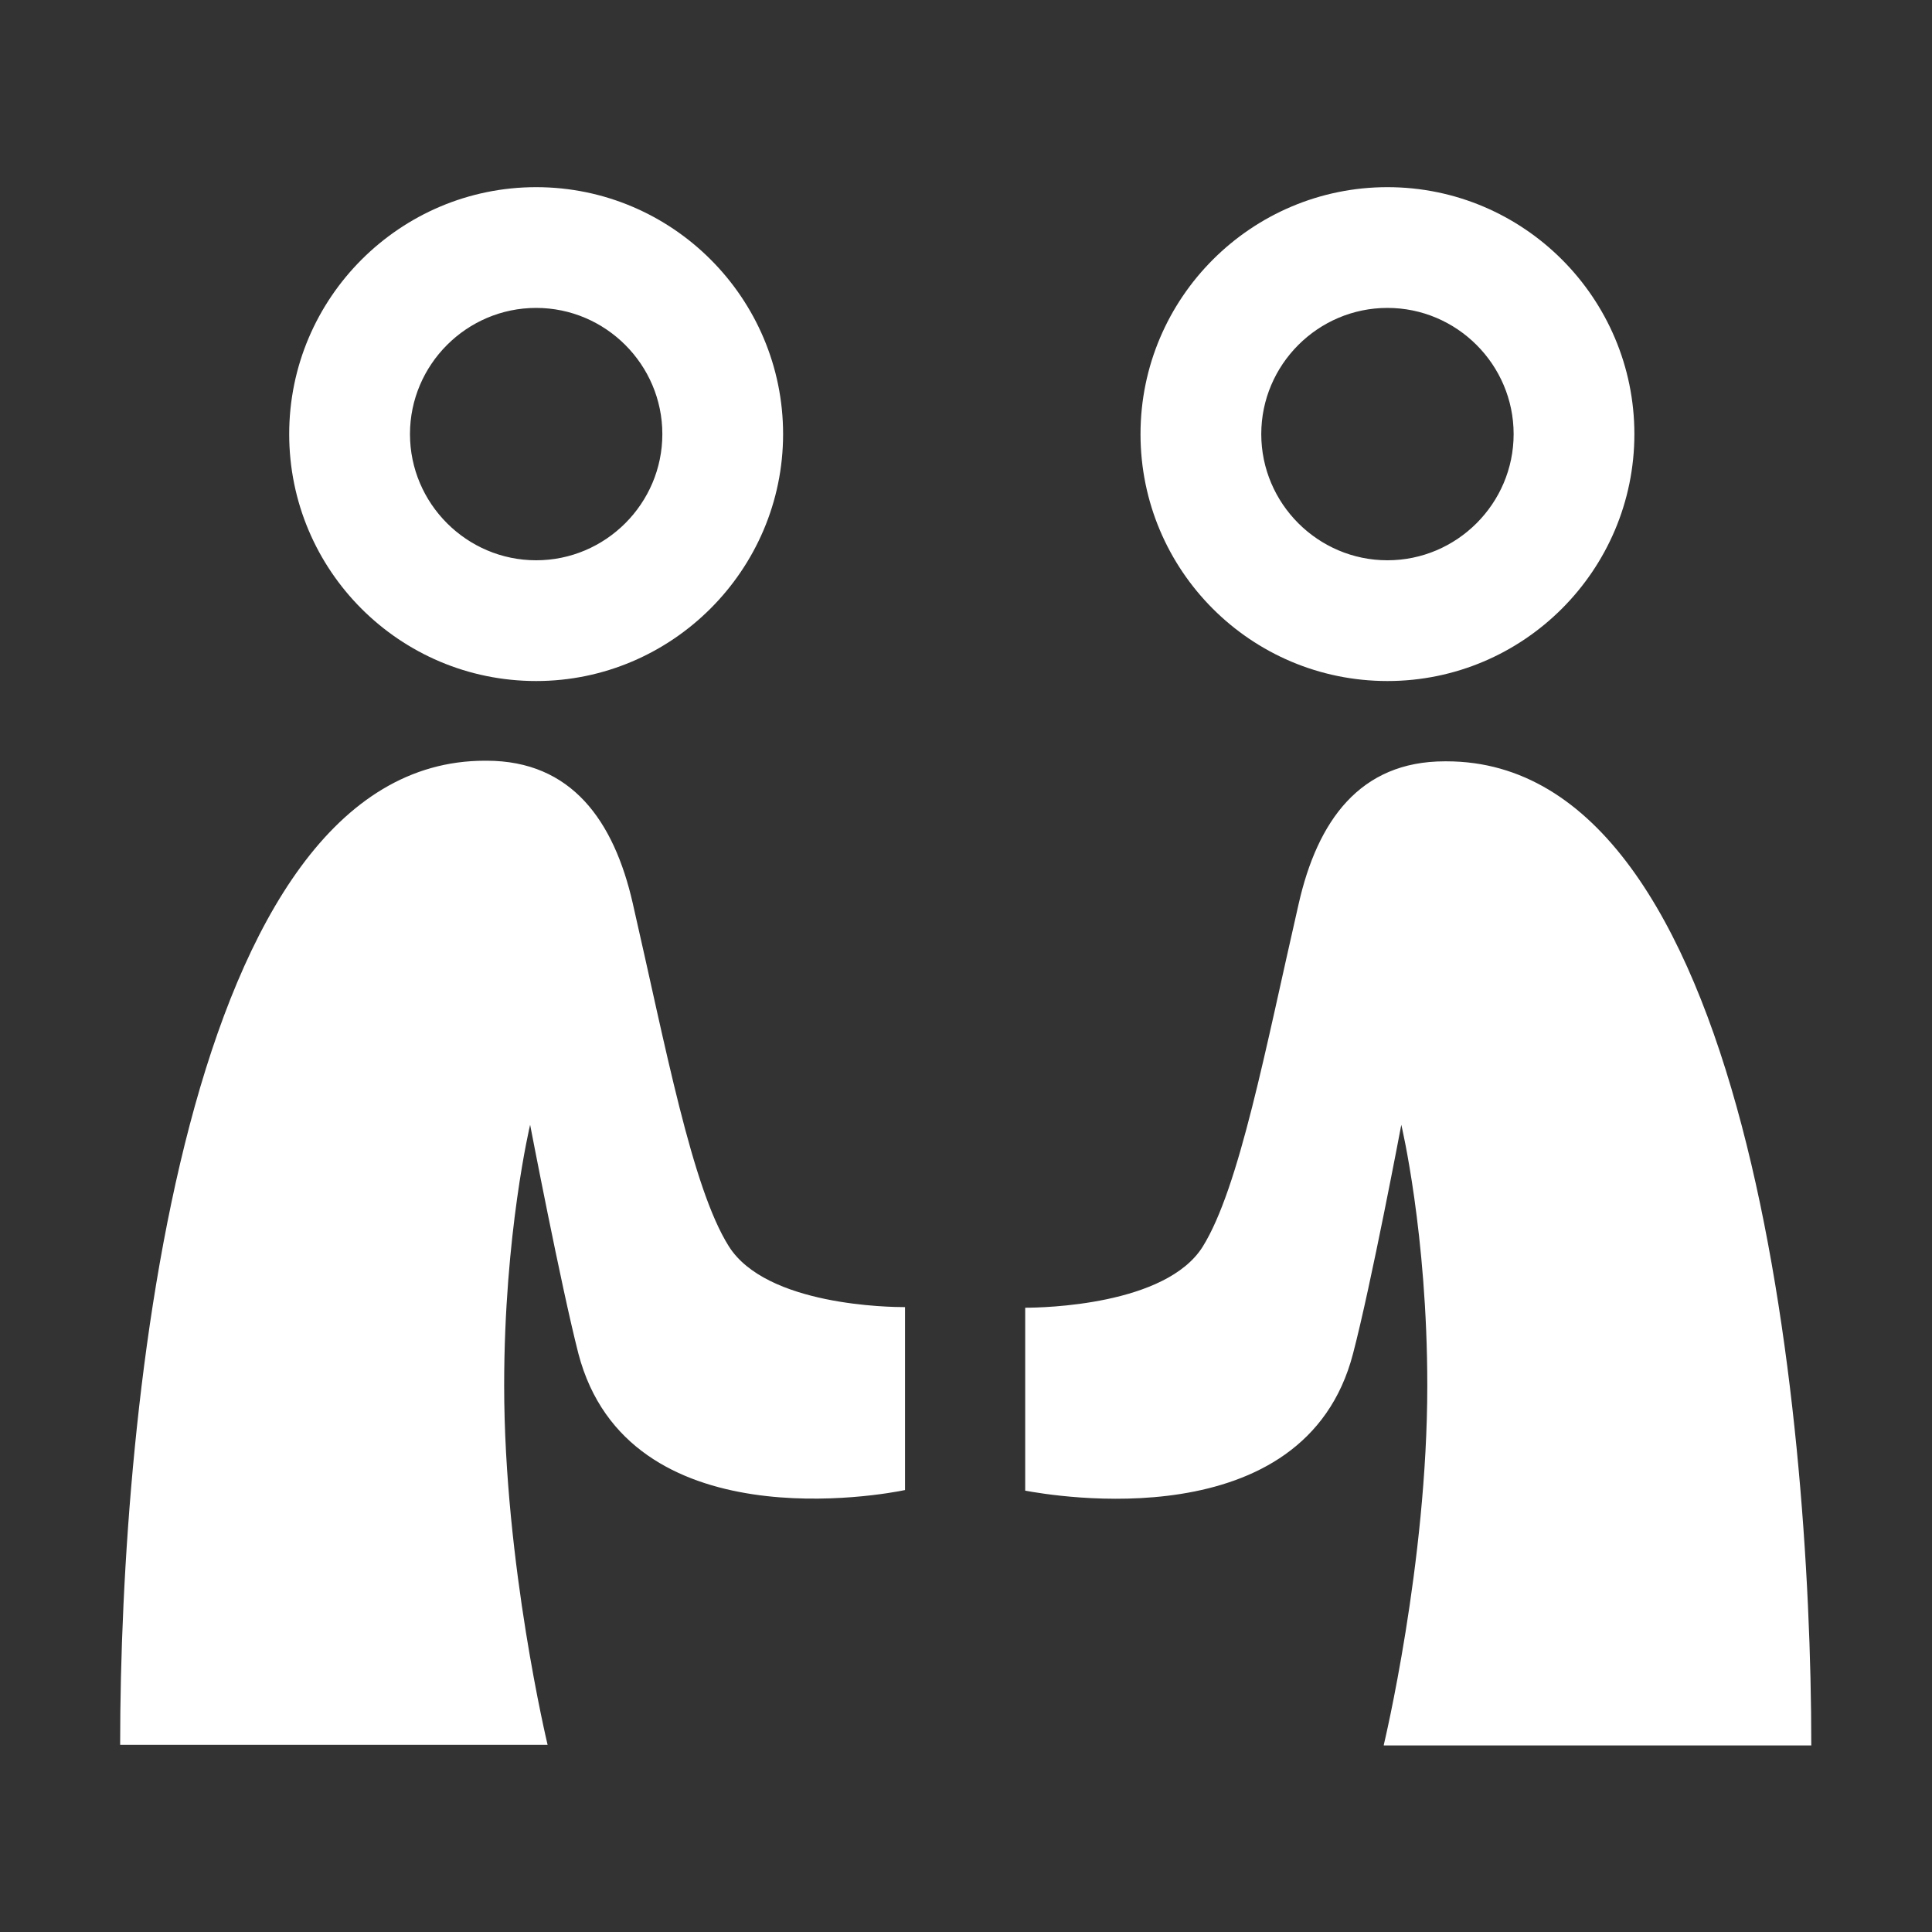 <svg width="64" height="64" viewBox="0 0 64 64" fill="none" xmlns="http://www.w3.org/2000/svg">
<rect x="0" y="0" width="64" height="64" fill="#333333" stroke="none"/>
<path d="M54.141 14.38C54.141 9.88 50.48 6.2 45.961 6.2C41.461 6.2 37.781 9.86 37.781 14.38C37.781 18.9 41.441 22.56 45.961 22.56C50.48 22.56 54.141 18.88 54.141 14.38ZM50.141 14.38C50.141 16.68 48.261 18.56 45.961 18.56C43.66 18.56 41.781 16.68 41.781 14.38C41.781 12.08 43.66 10.2 45.961 10.2C48.261 10.2 50.141 12.08 50.141 14.38ZM25.941 14.38C25.941 9.88 22.28 6.2 17.761 6.2C13.261 6.2 9.58 9.86 9.58 14.38C9.58 18.9 13.241 22.56 17.761 22.56C22.261 22.56 25.941 18.88 25.941 14.38ZM21.941 14.38C21.941 16.68 20.061 18.56 17.761 18.56C15.46 18.56 13.581 16.68 13.581 14.38C13.581 12.08 15.46 10.2 17.761 10.2C20.061 10.2 21.941 12.08 21.941 14.38ZM45.84 57.8C45.84 57.8 47.281 51.8 47.281 45.9C47.281 40.86 46.42 37.26 46.42 37.26C46.42 37.26 45.42 42.56 44.821 44.84C43.221 51.02 34.84 49.54 33.961 49.38V43.32C34.56 43.32 38.62 43.24 39.84 41.3C41.06 39.34 41.92 34.74 43.02 29.94C43.641 27.2 45.041 25.22 47.861 25.22H47.92C57.88 25.22 60.001 46.52 60.001 57.82H45.84V57.8ZM29.98 49.36C29.32 49.5 20.8 51.1 19.16 44.84C18.581 42.58 17.561 37.26 17.561 37.26C17.561 37.26 16.701 40.86 16.701 45.9C16.701 51.8 18.14 57.8 18.14 57.8H3.98C3.98 46.5 6.1 25.2 16.061 25.2H16.12C18.941 25.2 20.34 27.2 20.96 29.92C22.061 34.72 22.921 39.34 24.14 41.28C25.381 43.26 29.5 43.3 29.98 43.3V49.36Z" fill="white"/>
</svg>

